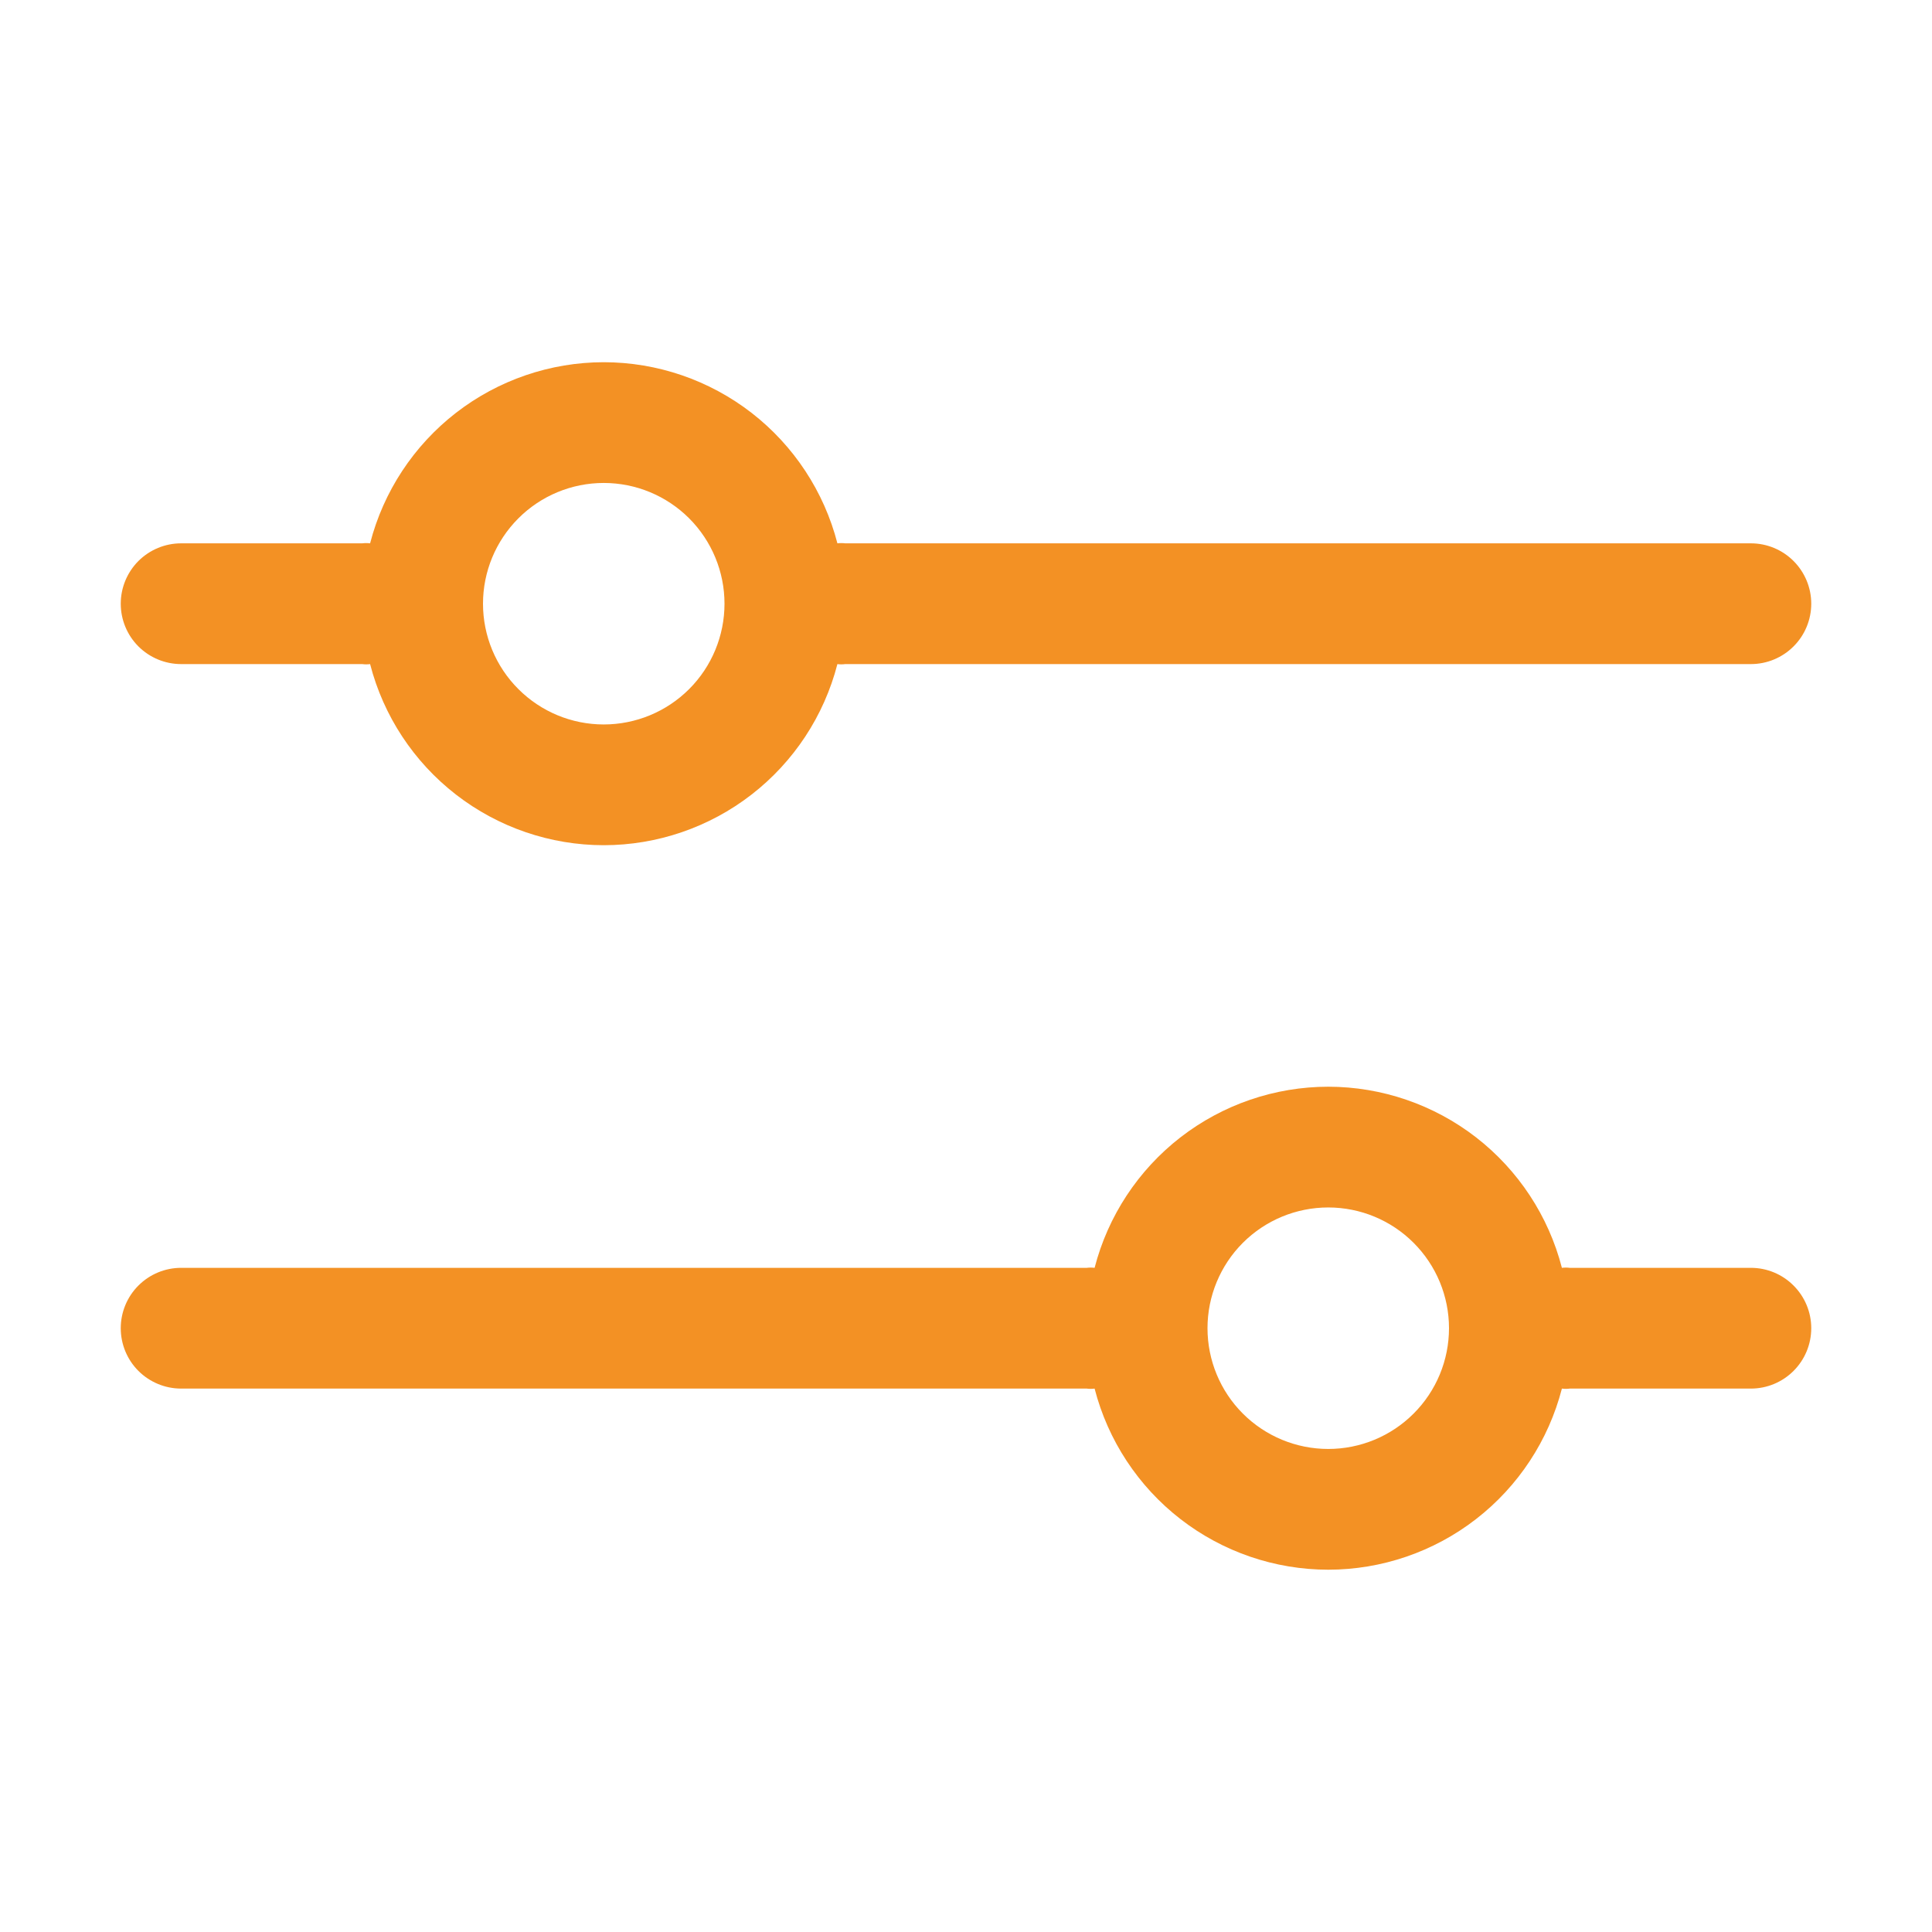 <svg width="48" height="48" viewBox="0 0 48 48" fill="none" xmlns="http://www.w3.org/2000/svg">
<path fill-rule="evenodd" clip-rule="evenodd" d="M9 16.499H4.5C4.102 16.499 3.721 16.341 3.439 16.06C3.158 15.779 3 15.397 3 14.999C3 14.601 3.158 14.22 3.439 13.938C3.721 13.657 4.102 13.499 4.5 13.499H9C9.065 13.491 9.13 13.491 9.195 13.499C9.527 12.212 10.278 11.072 11.328 10.257C12.379 9.443 13.671 9 15 8.999C16.329 9 17.621 9.443 18.672 10.257C19.722 11.072 20.473 12.212 20.805 13.499C20.87 13.491 20.935 13.491 21 13.499H43.5C43.898 13.499 44.279 13.657 44.56 13.938C44.842 14.22 45 14.601 45 14.999C45 15.397 44.842 15.779 44.56 16.06C44.279 16.341 43.898 16.499 43.5 16.499H21C20.935 16.508 20.87 16.508 20.805 16.499C20.473 17.787 19.722 18.927 18.672 19.741C17.621 20.556 16.329 20.998 15 20.999C13.671 20.998 12.379 20.556 11.328 19.741C10.278 18.927 9.527 17.787 9.195 16.499C9.13 16.508 9.065 16.508 9 16.499ZM17.122 12.878C16.559 12.315 15.796 11.999 15 11.999C14.204 11.999 13.441 12.315 12.879 12.878C12.316 13.441 12 14.204 12 14.999C12 15.795 12.316 16.558 12.879 17.12C13.441 17.683 14.204 17.999 15 17.999C15.796 17.999 16.559 17.683 17.122 17.12C17.684 16.558 18 15.795 18 14.999C18 14.204 17.684 13.441 17.122 12.878ZM39 31.499H43.5C43.898 31.499 44.279 31.657 44.56 31.939C44.842 32.22 45 32.601 45 32.999C45 33.397 44.842 33.779 44.56 34.06C44.279 34.341 43.898 34.499 43.5 34.499H39C38.935 34.508 38.87 34.508 38.805 34.499C38.473 35.786 37.722 36.927 36.672 37.741C35.621 38.556 34.329 38.998 33 38.999C31.671 38.998 30.379 38.556 29.328 37.741C28.278 36.927 27.527 35.786 27.195 34.499C27.13 34.508 27.065 34.508 27 34.499H4.5C4.102 34.499 3.721 34.341 3.439 34.06C3.158 33.779 3 33.397 3 32.999C3 32.601 3.158 32.22 3.439 31.939C3.721 31.657 4.102 31.499 4.5 31.499H27C27.065 31.491 27.13 31.491 27.195 31.499C27.527 30.212 28.278 29.072 29.328 28.257C30.379 27.443 31.671 27 33 26.999C34.329 27 35.621 27.443 36.672 28.257C37.722 29.072 38.473 30.212 38.805 31.499C38.87 31.491 38.935 31.491 39 31.499ZM30.878 35.12C31.441 35.683 32.204 35.999 33 35.999C33.796 35.999 34.559 35.683 35.121 35.12C35.684 34.558 36 33.795 36 32.999C36 32.204 35.684 31.441 35.121 30.878C34.559 30.315 33.796 29.999 33 29.999C32.204 29.999 31.441 30.315 30.878 30.878C30.316 31.441 30 32.204 30 32.999C30 33.795 30.316 34.558 30.878 35.12Z" fill="#F39124"/>
</svg>
